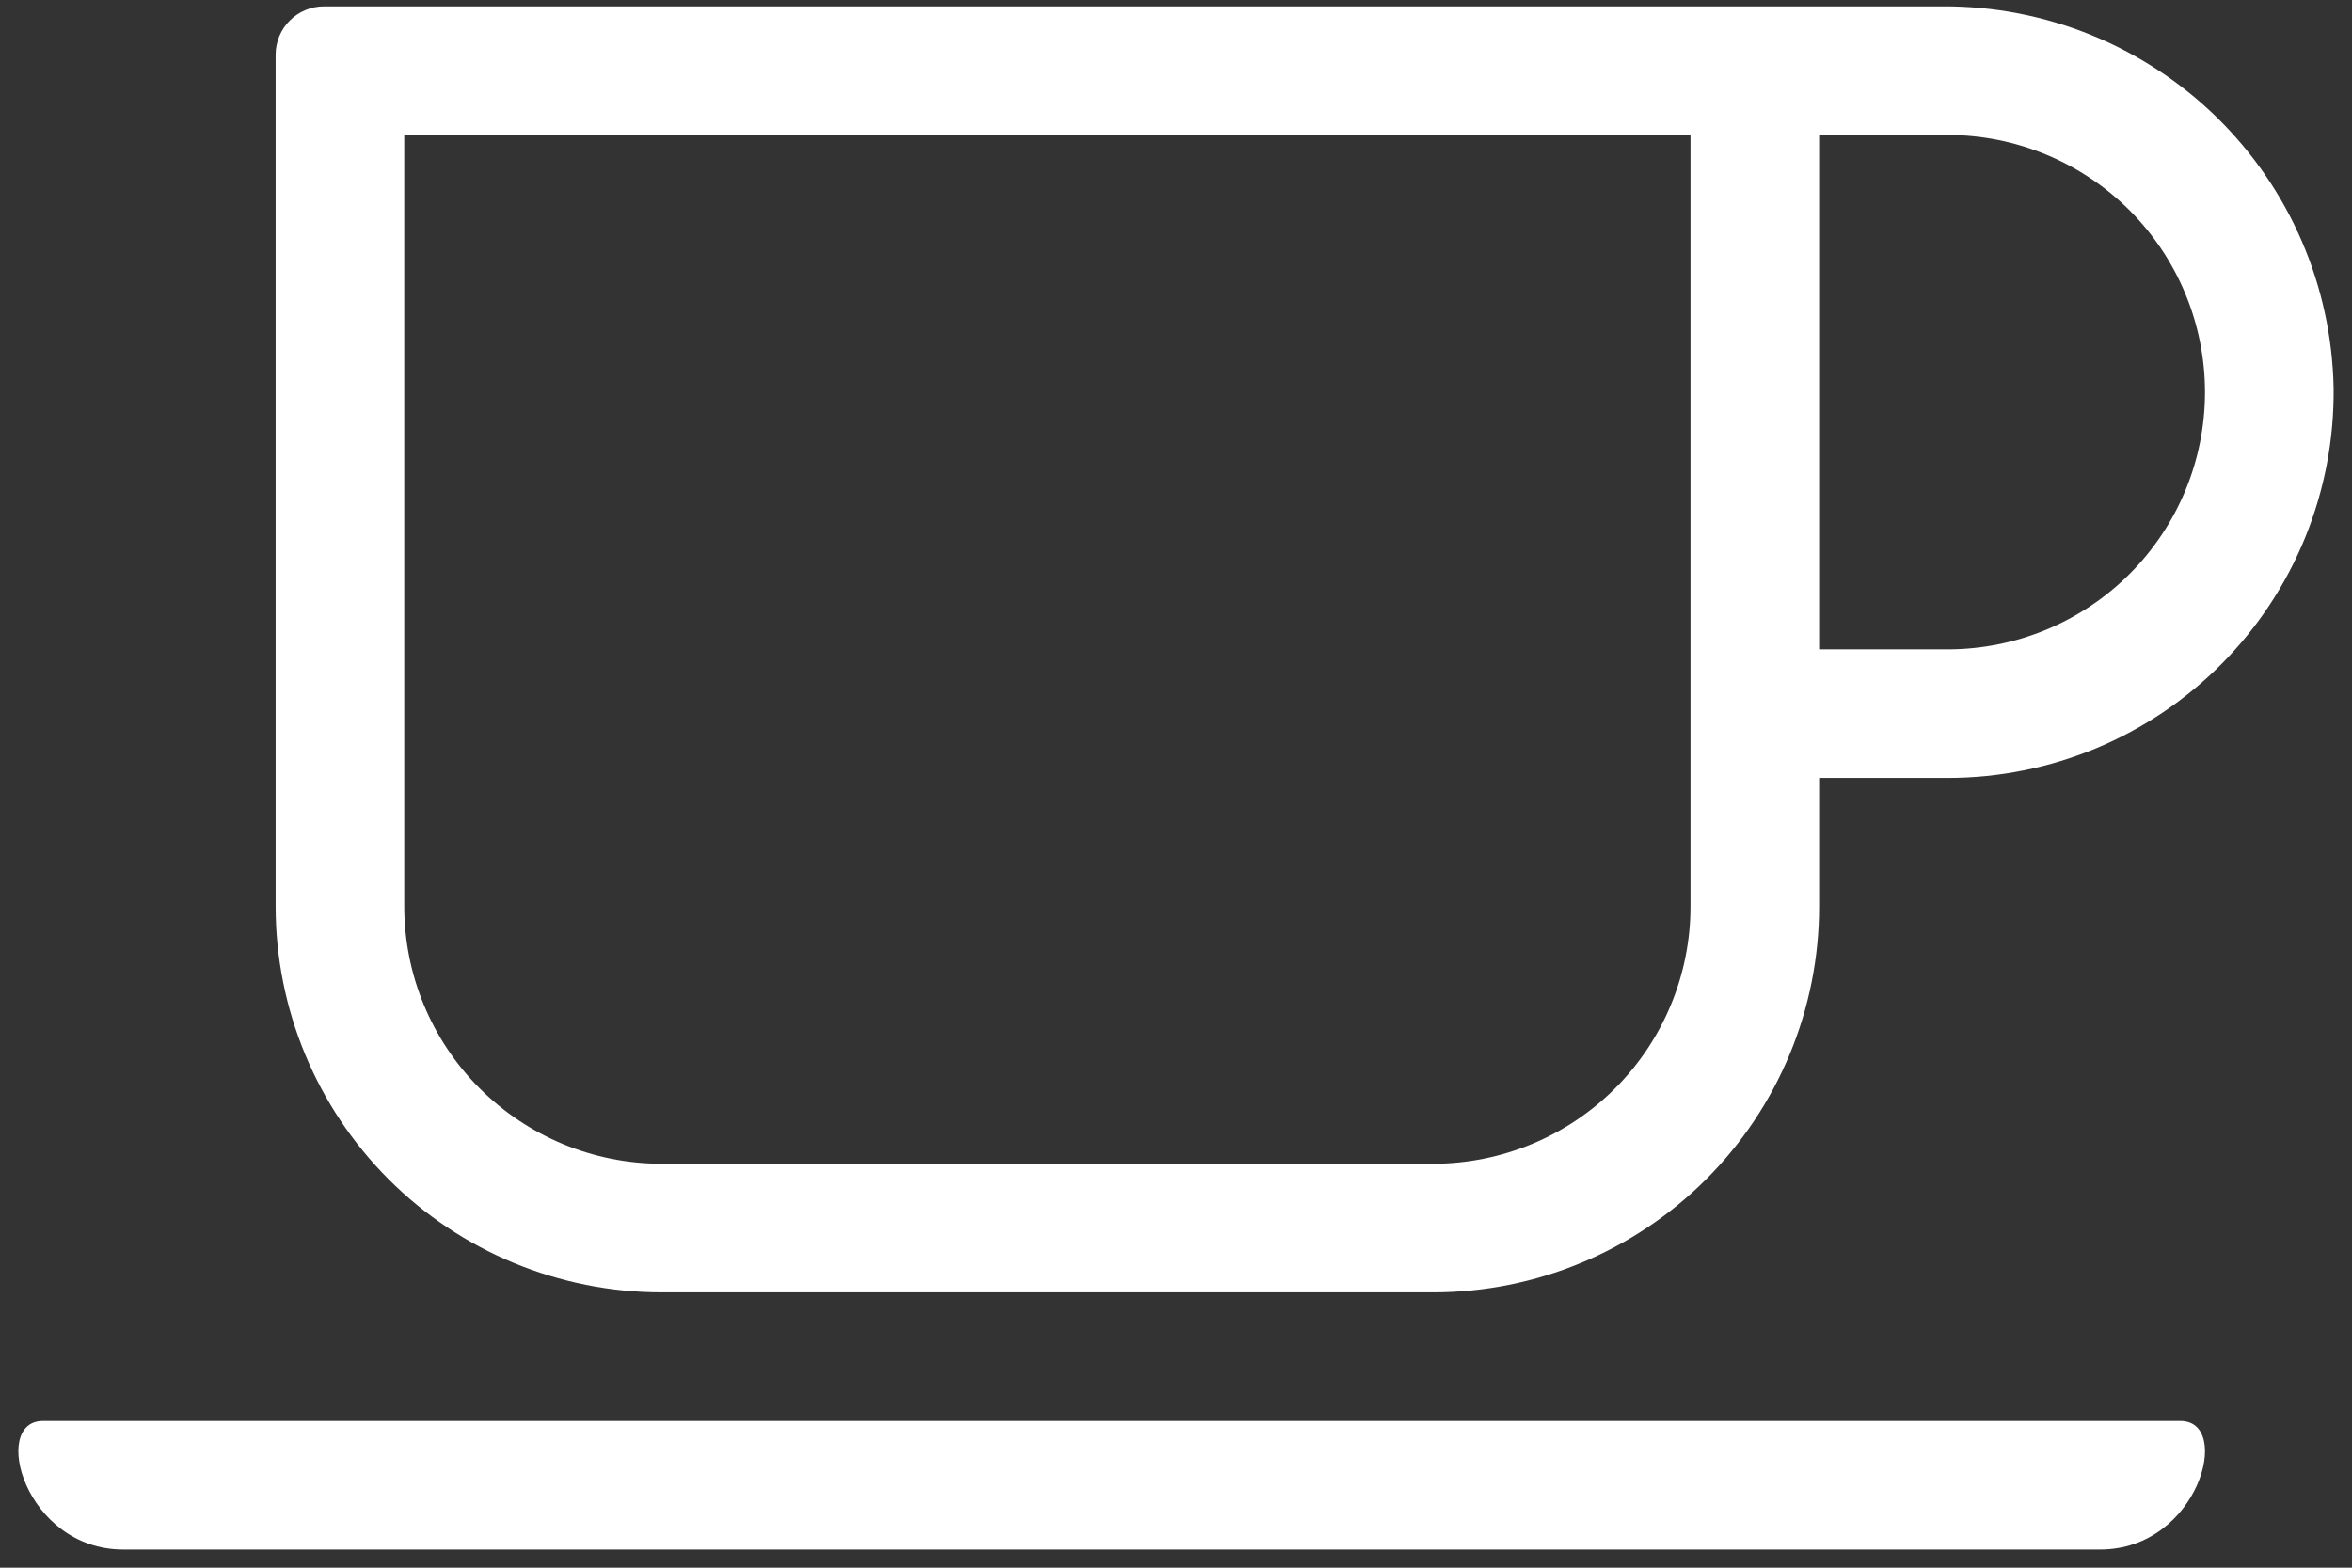<svg width="48" height="32" viewBox="0 0 48 32" fill="none" xmlns="http://www.w3.org/2000/svg">
<rect x="0" y="0" width="48" height="32" fill="#333333" stroke="none"/>
<path d="M42.859 31.63C44.869 31.63 45.574 29.005 44.5 29.005H0.875C-0.2 29.005 0.506 31.63 2.516 31.63H42.859ZM47.625 7.93C47.588 5.843 46.731 3.854 45.239 2.394C43.746 0.935 41.74 0.121 39.652 0.13H6.609C6.348 0.131 6.099 0.235 5.914 0.419C5.73 0.603 5.626 0.853 5.625 1.114V18.505C5.626 20.593 6.456 22.596 7.932 24.073C9.409 25.55 11.412 26.379 13.5 26.38H29.25C31.339 26.379 33.341 25.55 34.818 24.073C36.295 22.596 37.125 20.593 37.125 18.505V15.88H39.75C40.791 15.88 41.821 15.673 42.781 15.273C43.741 14.872 44.612 14.286 45.345 13.546C46.077 12.807 46.655 11.93 47.047 10.966C47.438 10.002 47.635 8.97 47.625 7.93ZM34.5 2.755V18.505C34.499 19.897 33.945 21.232 32.961 22.216C31.977 23.2 30.642 23.754 29.25 23.755H13.5C12.108 23.754 10.774 23.2 9.789 22.216C8.805 21.232 8.251 19.897 8.25 18.505V2.755H34.5ZM45 8.005C44.999 9.397 44.445 10.732 43.461 11.716C42.477 12.7 41.142 13.254 39.75 13.255H37.125V2.755H39.75C41.142 2.756 42.477 3.31 43.461 4.294C44.445 5.278 44.999 6.613 45 8.005Z" fill="white"/>
</svg>

